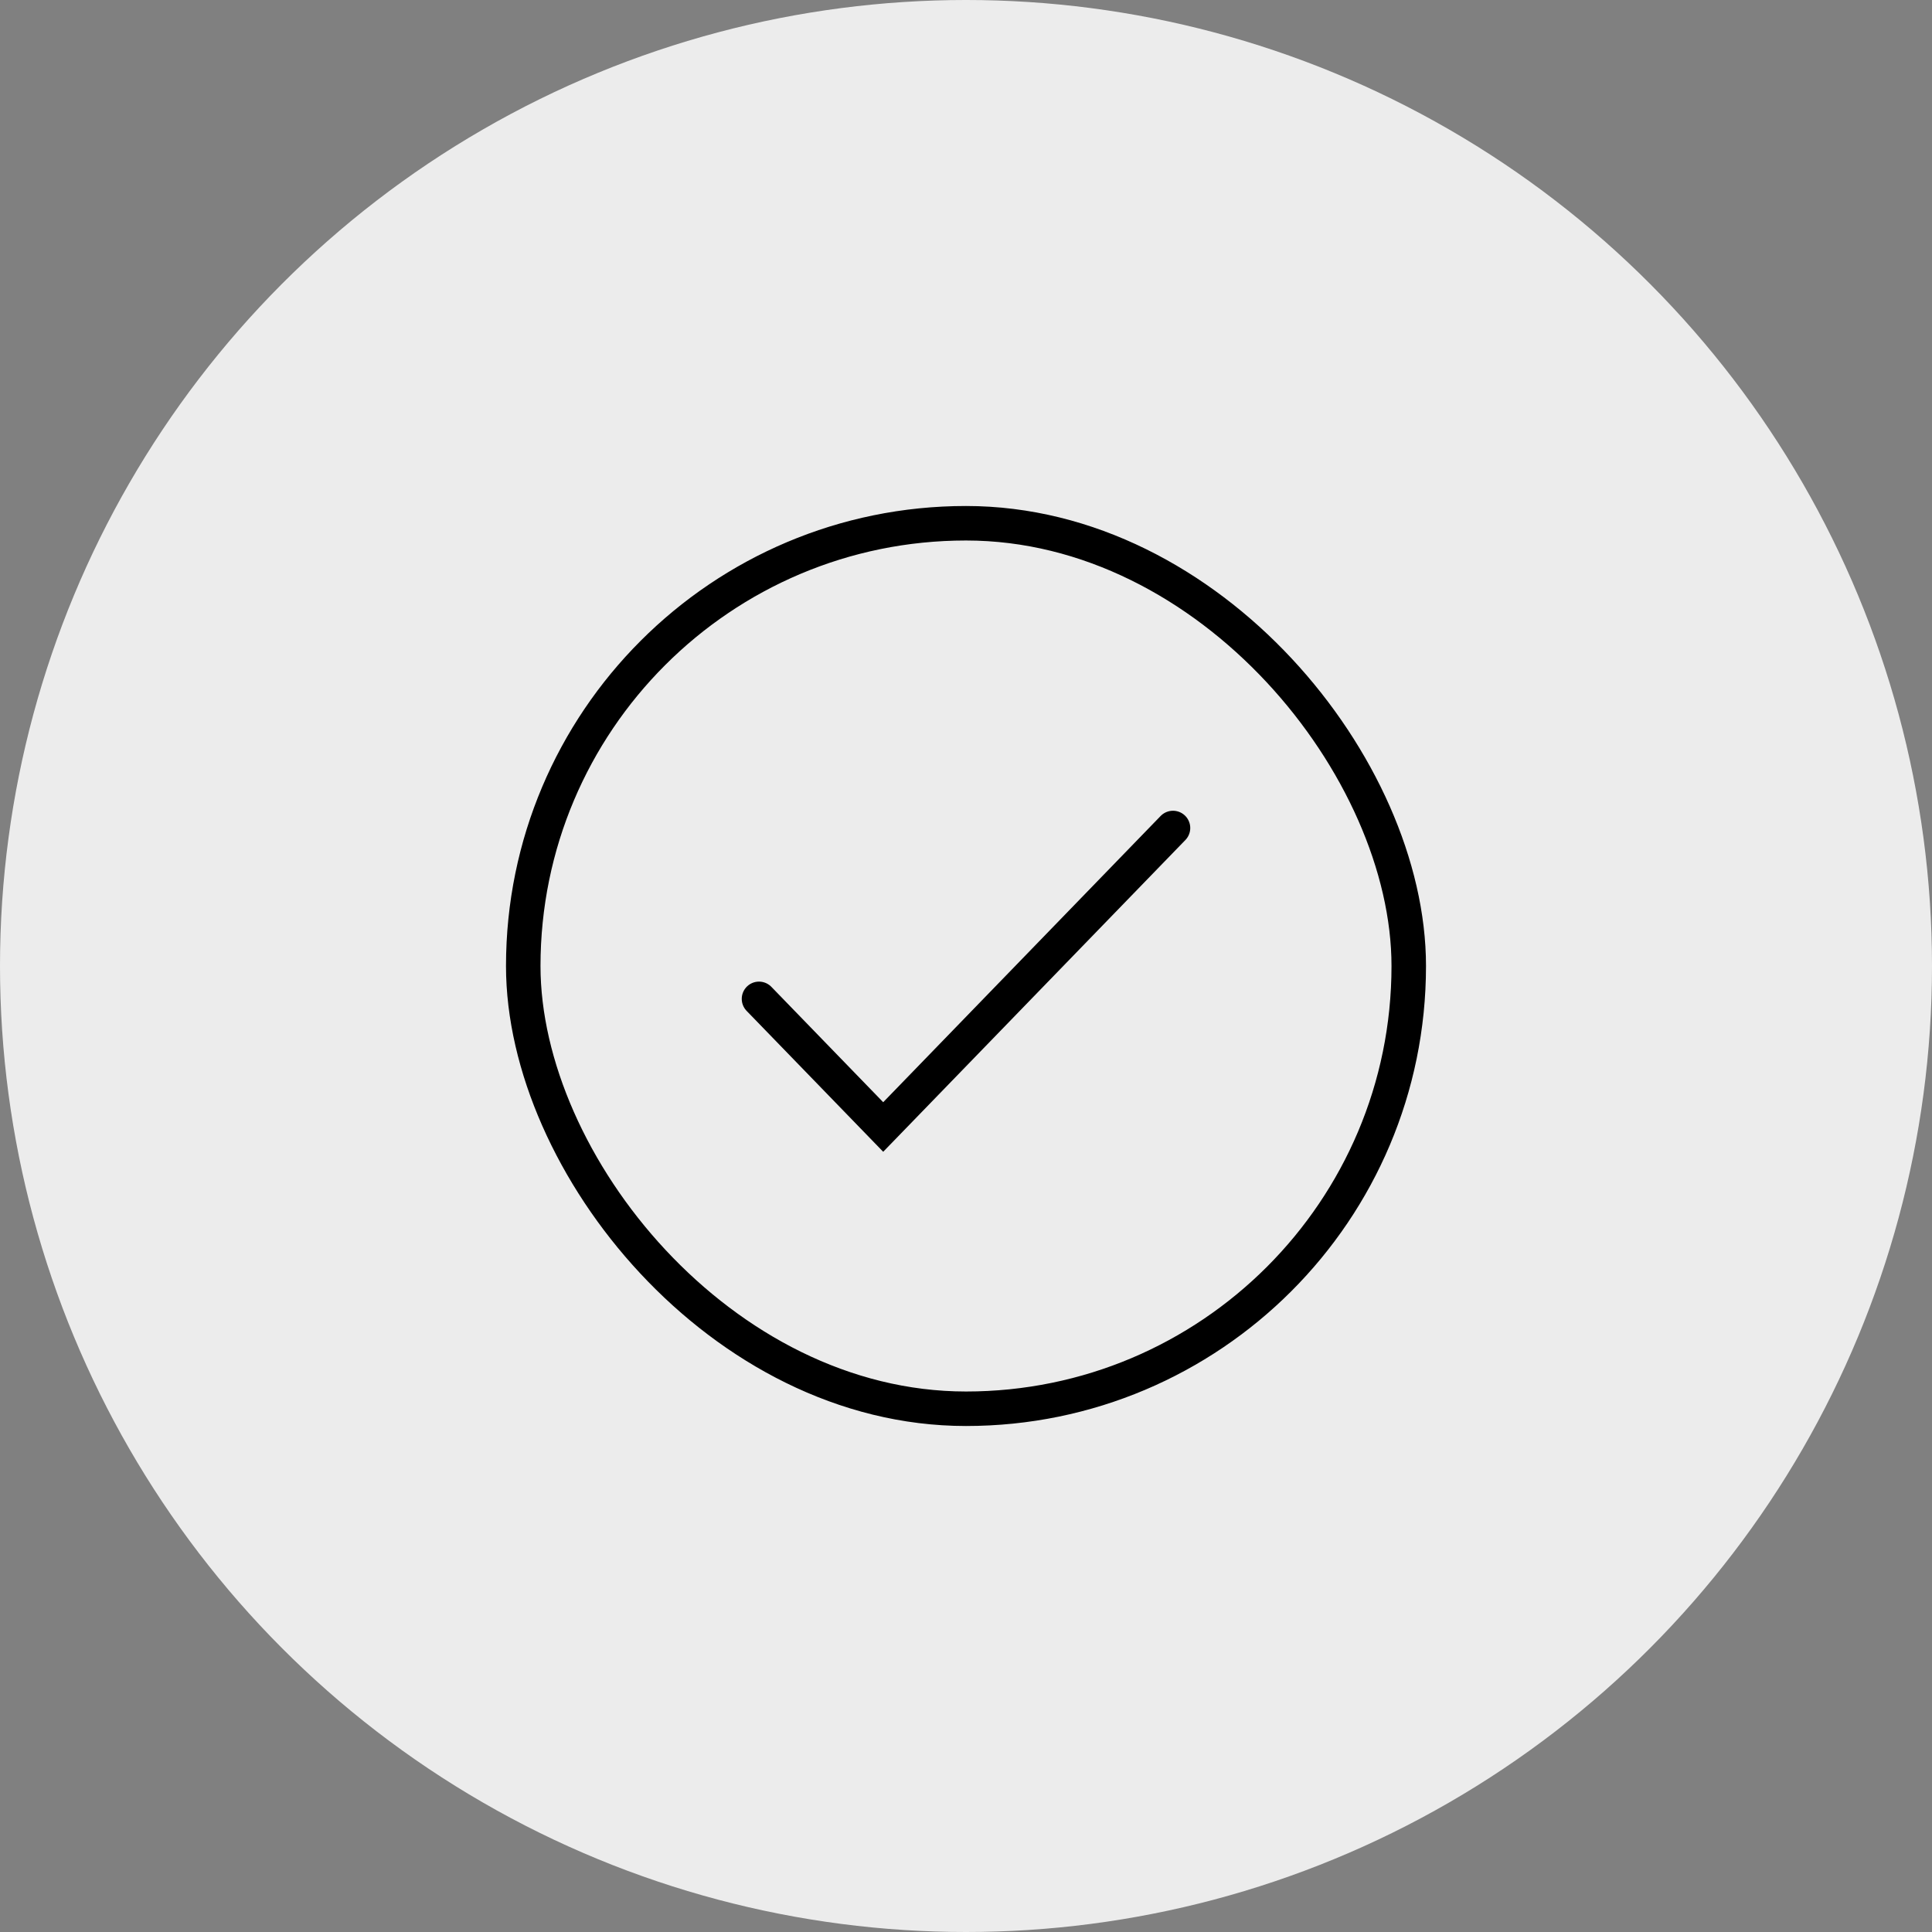 <svg width="84" height="84" viewBox="0 0 84 84" fill="none" xmlns="http://www.w3.org/2000/svg">
	<rect x="0" y="0" width="84" height="84" fill="#808080" stroke="none"/>
	<circle cx="42" cy="42" r="42" fill="#ECECEC"/>
	<rect x="22.75" y="22.75" width="38.5" height="38.5" rx="19.25" stroke="black" stroke-width="1.5"/>
	<path d="M33 43.429L38.4 49L51 36" stroke="black" stroke-width="1.5" stroke-linecap="round"/>
</svg>
